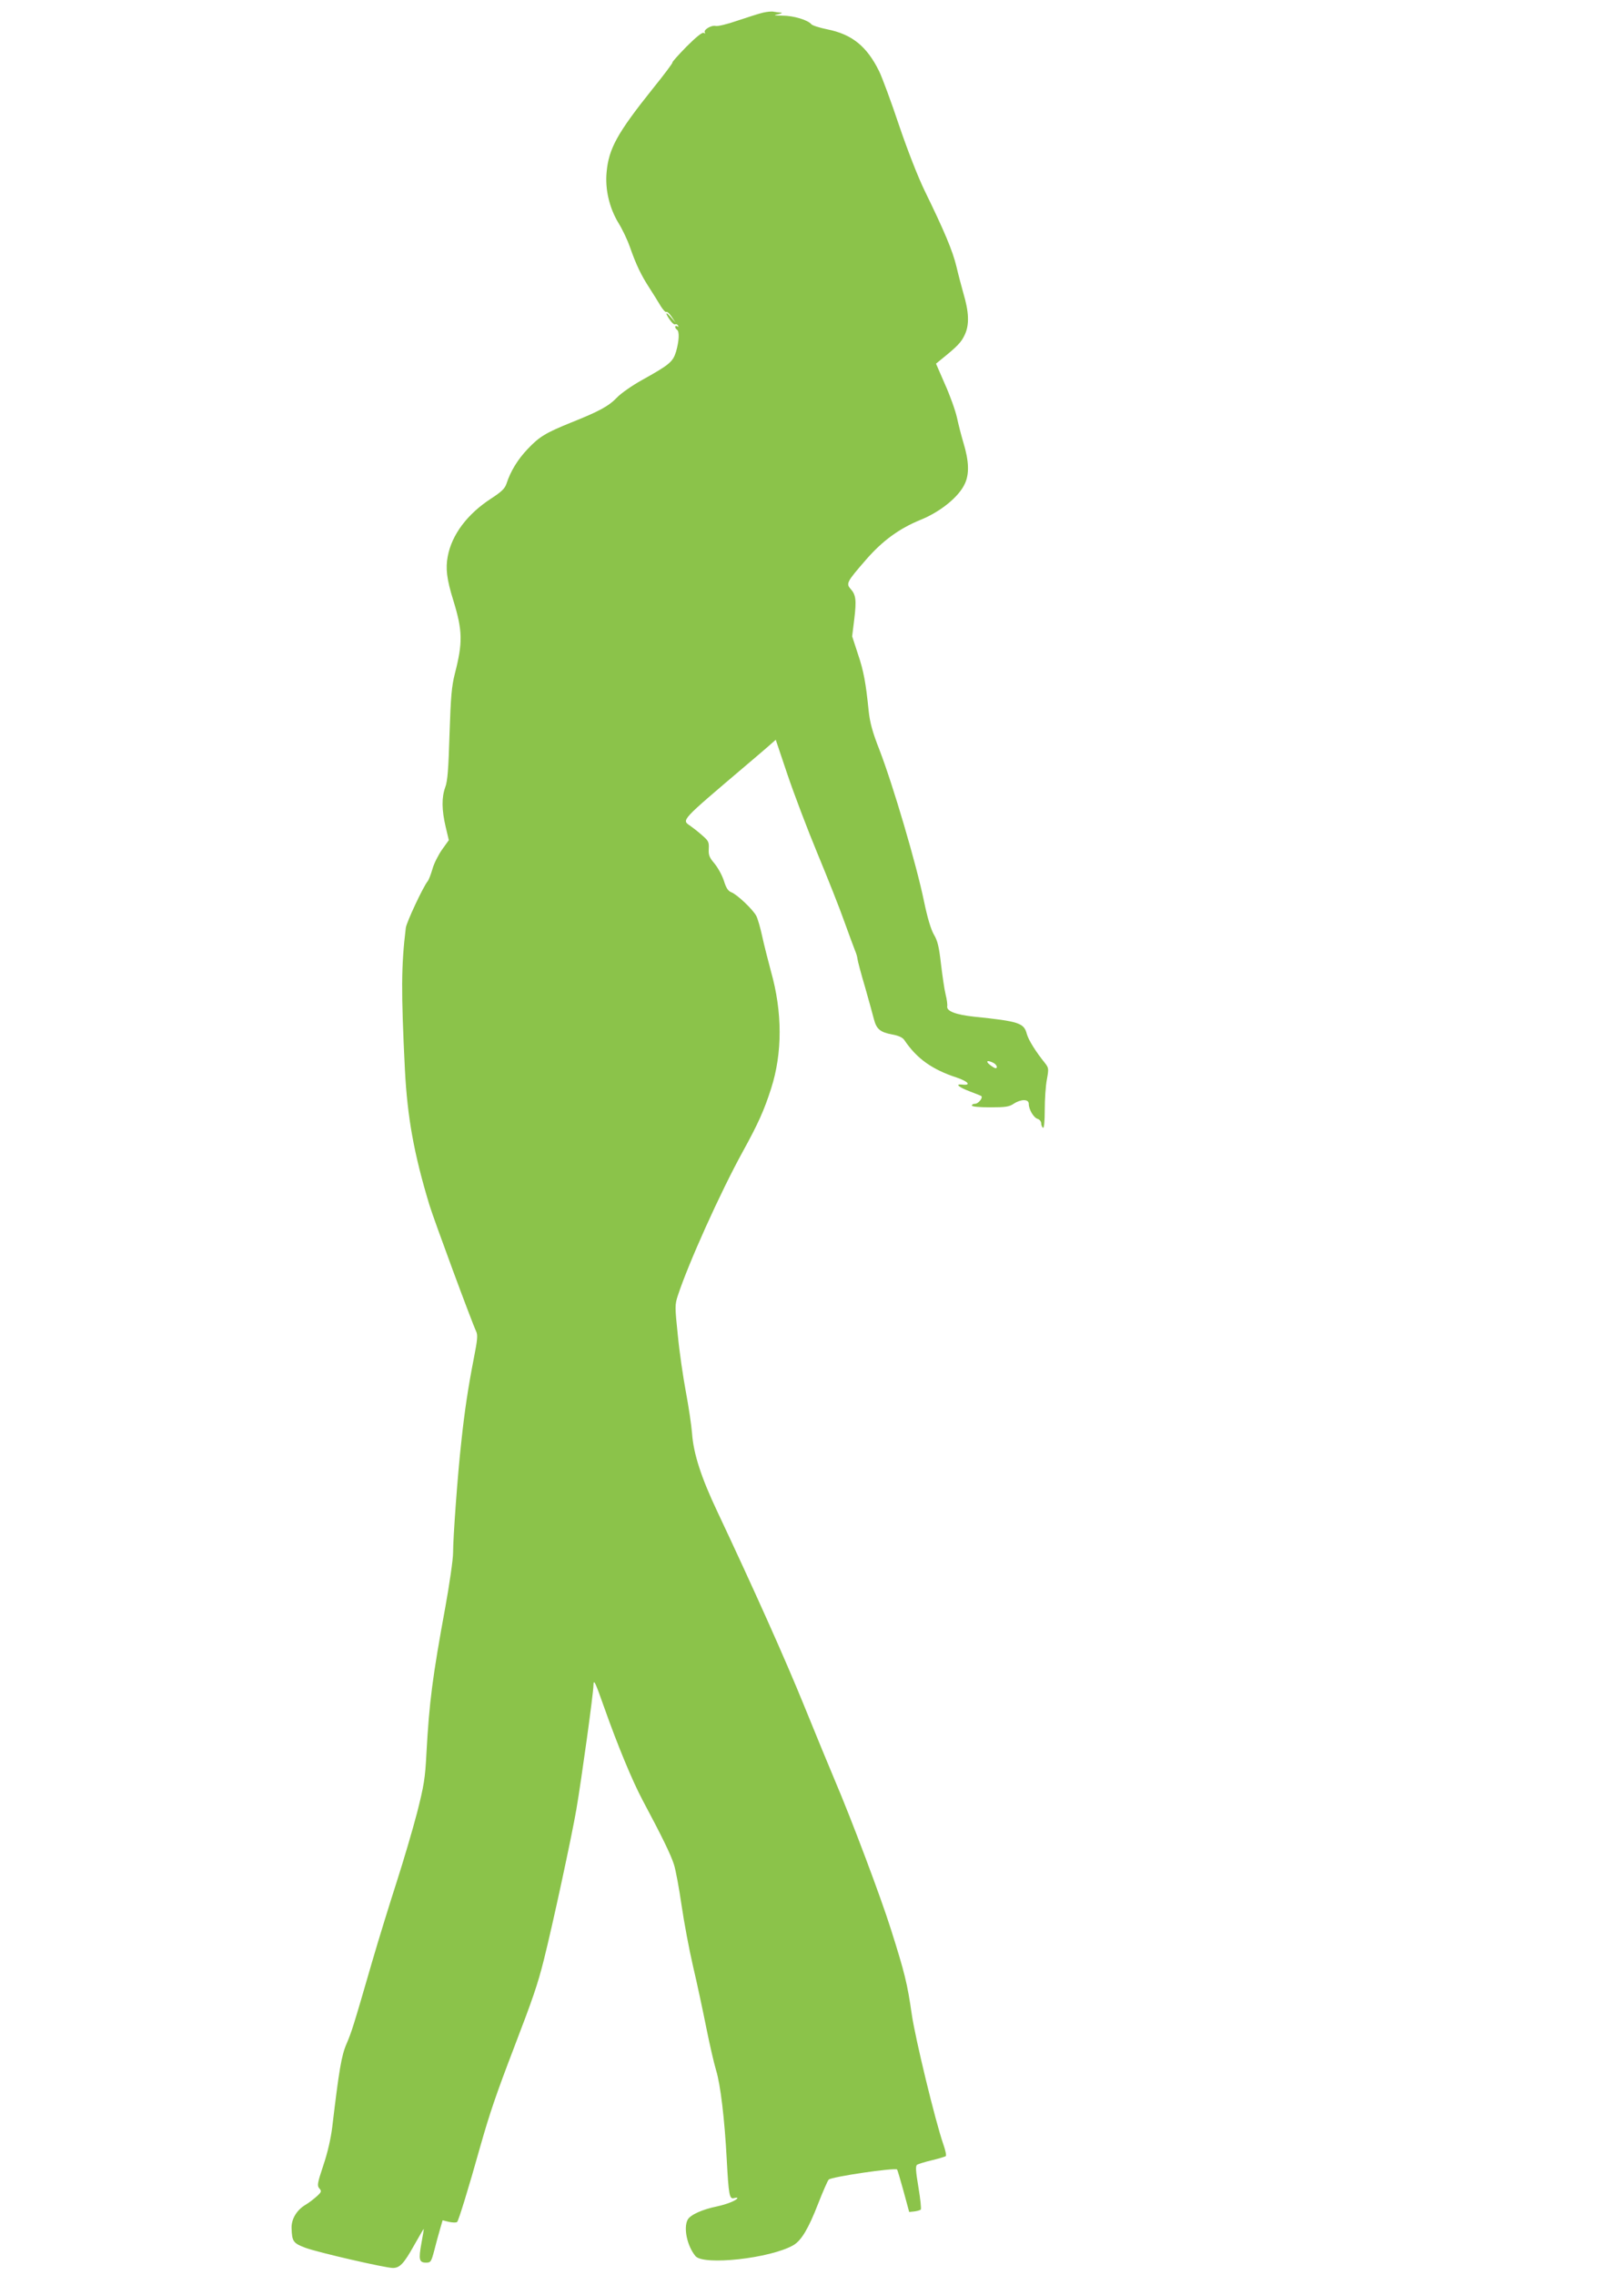 <?xml version="1.0" standalone="no"?>
<!DOCTYPE svg PUBLIC "-//W3C//DTD SVG 20010904//EN"
 "http://www.w3.org/TR/2001/REC-SVG-20010904/DTD/svg10.dtd">
<svg version="1.0" xmlns="http://www.w3.org/2000/svg"
 width="914pt" height="1280pt" viewBox="0 0 914 1280"
 preserveAspectRatio="xMidYMid meet">
<g transform="translate(0,1280) scale(0.1,-0.1)"
fill="#8bc34a" stroke="none">
<path d="M4295 12729 c-22 -5 -87 -26 -144 -45 -57 -20 -112 -33 -123 -30 -24
6 -71 -22 -61 -37 4 -6 1 -7 -6 -2 -8 5 -42 -22 -97 -77 -46 -47 -82 -87 -79
-89 2 -3 -48 -70 -112 -149 -199 -249 -247 -336 -259 -469 -9 -96 15 -200 67
-286 23 -37 51 -97 64 -134 34 -98 63 -159 110 -231 23 -36 52 -82 64 -103 13
-20 26 -35 31 -32 5 3 18 -9 30 -27 l22 -33 -26 30 c-31 36 -34 25 -5 -16 11
-16 24 -27 29 -24 5 3 12 0 16 -6 4 -8 3 -9 -4 -5 -7 4 -12 3 -12 -3 0 -5 5
-13 10 -16 15 -9 12 -64 -5 -123 -18 -58 -35 -73 -195 -162 -52 -29 -114 -72
-137 -96 -47 -49 -100 -78 -258 -141 -143 -58 -179 -79 -246 -150 -55 -58 -95
-123 -118 -193 -9 -28 -27 -46 -87 -85 -134 -87 -221 -203 -244 -325 -13 -68
-6 -128 31 -247 53 -172 54 -238 9 -413 -18 -71 -23 -128 -30 -340 -6 -197
-11 -265 -24 -299 -21 -57 -20 -128 2 -222 l18 -76 -38 -53 c-21 -30 -46 -79
-54 -109 -9 -31 -21 -62 -27 -69 -26 -32 -119 -231 -123 -262 -26 -214 -27
-355 -5 -800 14 -268 51 -473 138 -760 24 -79 236 -653 263 -711 10 -21 7 -48
-14 -155 -31 -160 -51 -289 -70 -469 -20 -177 -46 -534 -46 -621 0 -37 -20
-176 -44 -308 -71 -387 -90 -529 -106 -821 -7 -140 -14 -182 -53 -335 -25 -96
-77 -272 -115 -390 -38 -118 -100 -318 -137 -445 -108 -373 -116 -397 -145
-465 -28 -64 -42 -147 -80 -467 -8 -65 -26 -144 -50 -215 -34 -102 -36 -115
-23 -130 14 -16 13 -20 -14 -45 -17 -15 -45 -37 -64 -48 -49 -29 -79 -80 -78
-129 2 -77 9 -87 79 -113 71 -26 449 -113 491 -113 39 0 62 24 120 128 28 50
53 92 54 92 1 0 -5 -36 -13 -80 -17 -93 -13 -110 26 -110 26 0 29 4 46 68 9
37 24 90 32 118 l15 52 37 -9 c20 -4 40 -5 45 0 8 8 63 185 131 428 53 186 88
289 191 558 104 271 131 350 165 485 50 198 158 699 184 851 28 163 96 654 96
697 1 38 10 19 60 -123 76 -215 159 -415 217 -524 110 -206 159 -307 176 -361
10 -30 29 -134 43 -230 14 -96 43 -251 65 -345 22 -93 55 -248 74 -343 19 -95
44 -203 55 -239 25 -81 48 -274 60 -500 11 -203 15 -227 41 -220 11 3 19 3 19
1 0 -12 -55 -35 -116 -48 -82 -17 -149 -47 -164 -75 -24 -46 -3 -147 44 -204
44 -55 423 -13 551 61 45 26 85 93 139 232 27 69 54 131 60 137 15 16 370 68
385 57 2 -2 18 -56 36 -121 l32 -118 29 3 c16 2 32 7 36 10 4 4 -2 61 -13 126
-16 95 -17 121 -7 127 7 4 44 16 83 25 38 9 73 20 78 23 4 4 -2 34 -14 67 -45
130 -158 595 -178 734 -24 168 -39 230 -117 476 -57 181 -222 619 -316 839
-28 66 -106 255 -173 420 -108 266 -285 660 -488 1091 -91 192 -134 326 -142
439 -4 50 -20 155 -35 235 -15 80 -36 222 -45 316 -17 163 -17 173 0 225 59
180 238 578 365 809 87 158 121 234 160 356 64 199 64 430 -1 659 -16 61 -39
149 -49 196 -10 47 -25 99 -33 115 -19 37 -108 121 -141 134 -18 7 -29 23 -42
65 -10 31 -34 74 -53 97 -29 34 -34 47 -32 83 2 38 -2 45 -38 76 -21 19 -51
42 -65 52 -51 35 -60 24 314 342 36 30 88 75 116 99 l50 44 66 -196 c37 -109
112 -307 168 -442 56 -135 125 -308 152 -385 28 -77 55 -151 61 -165 6 -14 12
-34 13 -45 1 -11 20 -83 43 -160 22 -77 44 -158 50 -181 14 -54 36 -72 102
-84 37 -7 59 -17 69 -32 70 -104 156 -165 293 -210 66 -22 86 -46 33 -40 -43
5 -22 -14 41 -38 31 -12 60 -23 65 -26 13 -8 -15 -44 -34 -44 -10 0 -18 -4
-18 -10 0 -6 41 -10 103 -10 85 0 107 3 132 20 41 27 85 27 85 0 0 -32 27 -78
50 -85 11 -3 20 -15 20 -25 0 -10 5 -22 10 -25 6 -4 10 32 10 101 0 59 5 135
12 171 11 60 10 65 -10 91 -54 67 -93 130 -103 165 -16 62 -45 71 -297 97
-102 11 -155 31 -151 58 2 9 -2 40 -9 67 -7 28 -18 105 -26 171 -11 97 -19
131 -40 166 -17 30 -36 93 -56 189 -42 204 -173 650 -251 852 -39 99 -53 152
-60 217 -16 158 -28 225 -61 322 l-32 98 12 97 c13 107 9 137 -21 170 -26 30
-21 40 87 164 94 108 187 175 306 224 112 45 216 129 250 203 26 55 24 127 -8
232 -11 36 -27 99 -36 140 -9 41 -40 127 -68 189 l-50 115 28 23 c93 75 114
97 134 140 26 56 24 126 -8 233 -10 36 -28 103 -39 150 -21 88 -68 200 -178
425 -38 78 -96 226 -145 370 -44 132 -95 269 -112 304 -69 140 -152 208 -292
236 -44 9 -85 22 -90 29 -20 24 -101 48 -161 48 -51 1 -55 2 -25 8 19 4 26 8
15 9 -11 1 -29 3 -40 5 -11 3 -38 0 -60 -5z m1296 -5909 c19 -10 26 -30 12
-30 -5 0 -19 9 -33 20 -26 21 -12 27 21 10z"/>
</g>
</svg>
